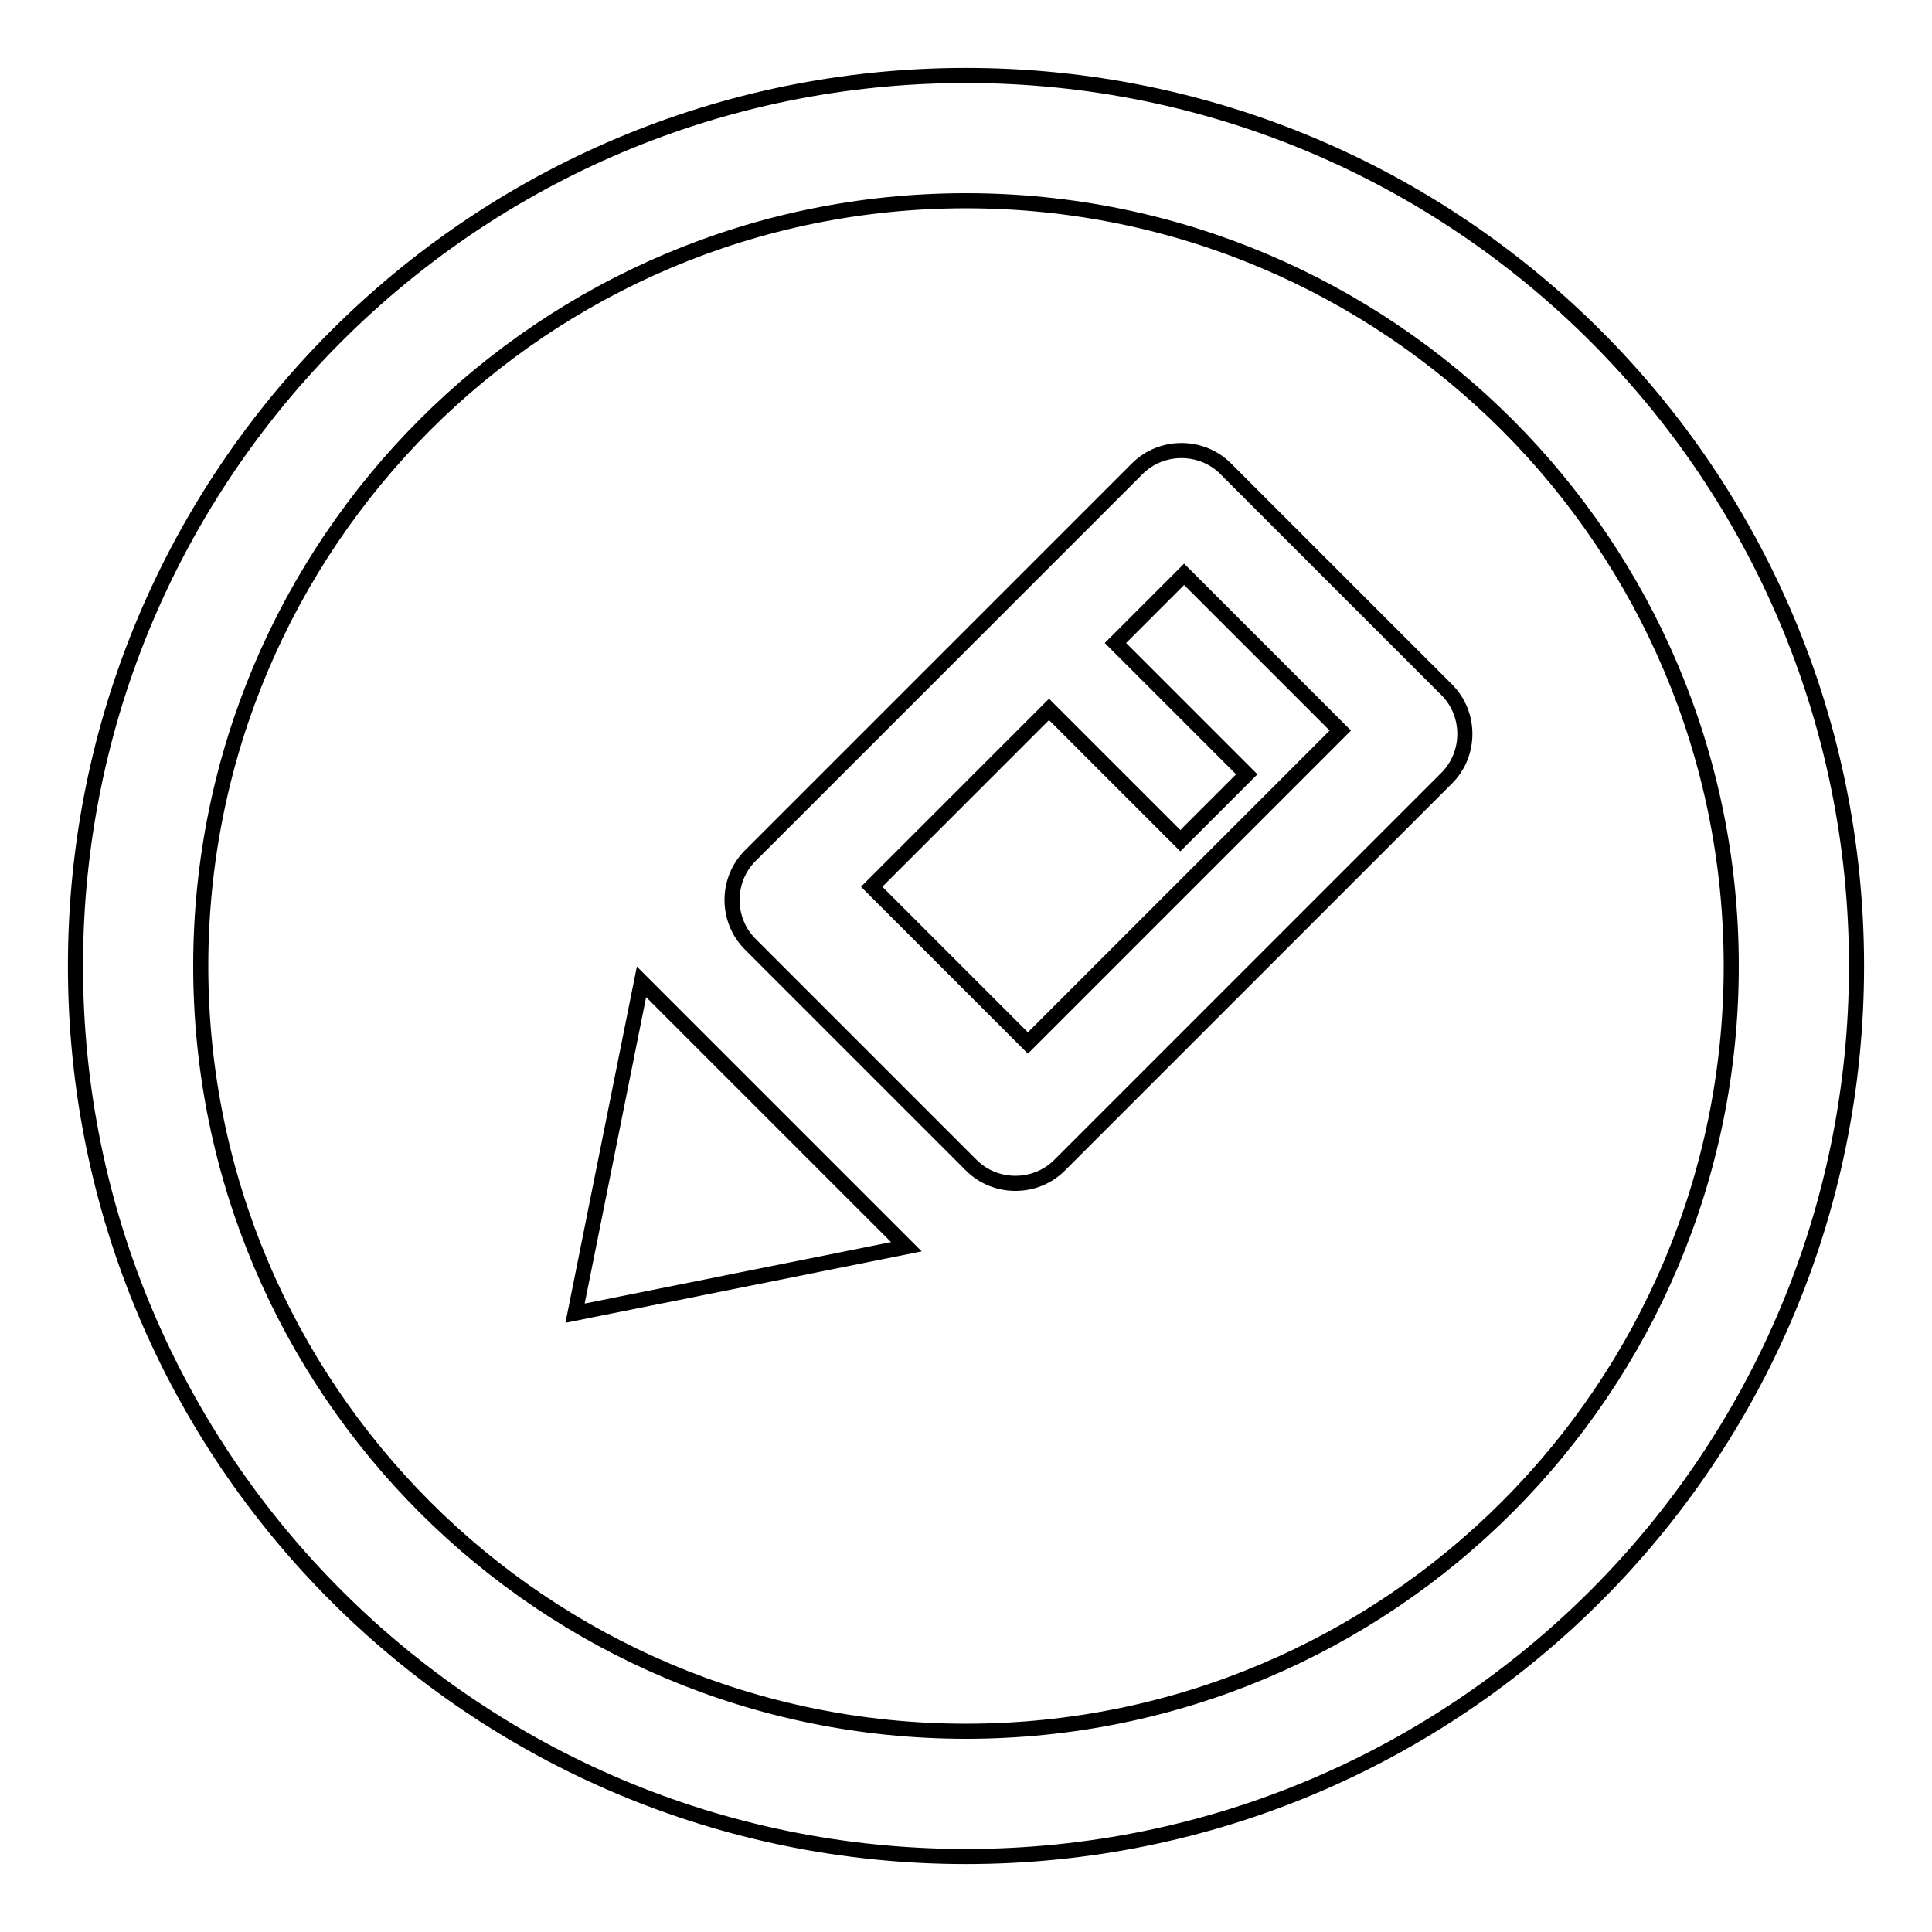 <?xml version="1.0" encoding="utf-8"?>
<!-- Svg Vector Icons : http://www.onlinewebfonts.com/icon -->
<!DOCTYPE svg PUBLIC "-//W3C//DTD SVG 1.1//EN" "http://www.w3.org/Graphics/SVG/1.1/DTD/svg11.dtd">
<svg version="1.1" xmlns="http://www.w3.org/2000/svg" xmlns:xlink="http://www.w3.org/1999/xlink" x="0px" y="0px" viewBox="0 0 256 256" enable-background="new 0 0 256 256" xml:space="preserve">
<g><g><path stroke-width="2" fill-opacity="0" stroke="#000000"  d="M128,10C62.8,10,10,62.8,10,128c0,65.2,52.8,118,118,118c65.2,0,118-52.8,118-118C246,62.8,193.2,10,128,10z M128,229.4C72,229.4,26.6,184,26.6,128S72,26.6,128,26.6S229.4,72,229.4,128S184,229.4,128,229.4z"/><path stroke-width="2" fill-opacity="0" stroke="#000000"  d="M76.2,174l43.9-8.8L85,130.1L76.2,174z"/><path stroke-width="2" fill-opacity="0" stroke="#000000"  d="M162.4,62.1c-3.2-3.2-8.5-3.2-11.7,0l-51.3,51.3c-3.2,3.2-3.2,8.5,0,11.7l29.3,29.3c3.2,3.2,8.5,3.2,11.7,0l51.3-51.3c3.2-3.2,3.2-8.5,0-11.7L162.4,62.1z M136.2,138.2l-20.7-20.7L139,94l17.4,17.4l8.8-8.8l-17.4-17.4l9.1-9.1l20.7,20.7L136.2,138.2z"/></g></g>
</svg>